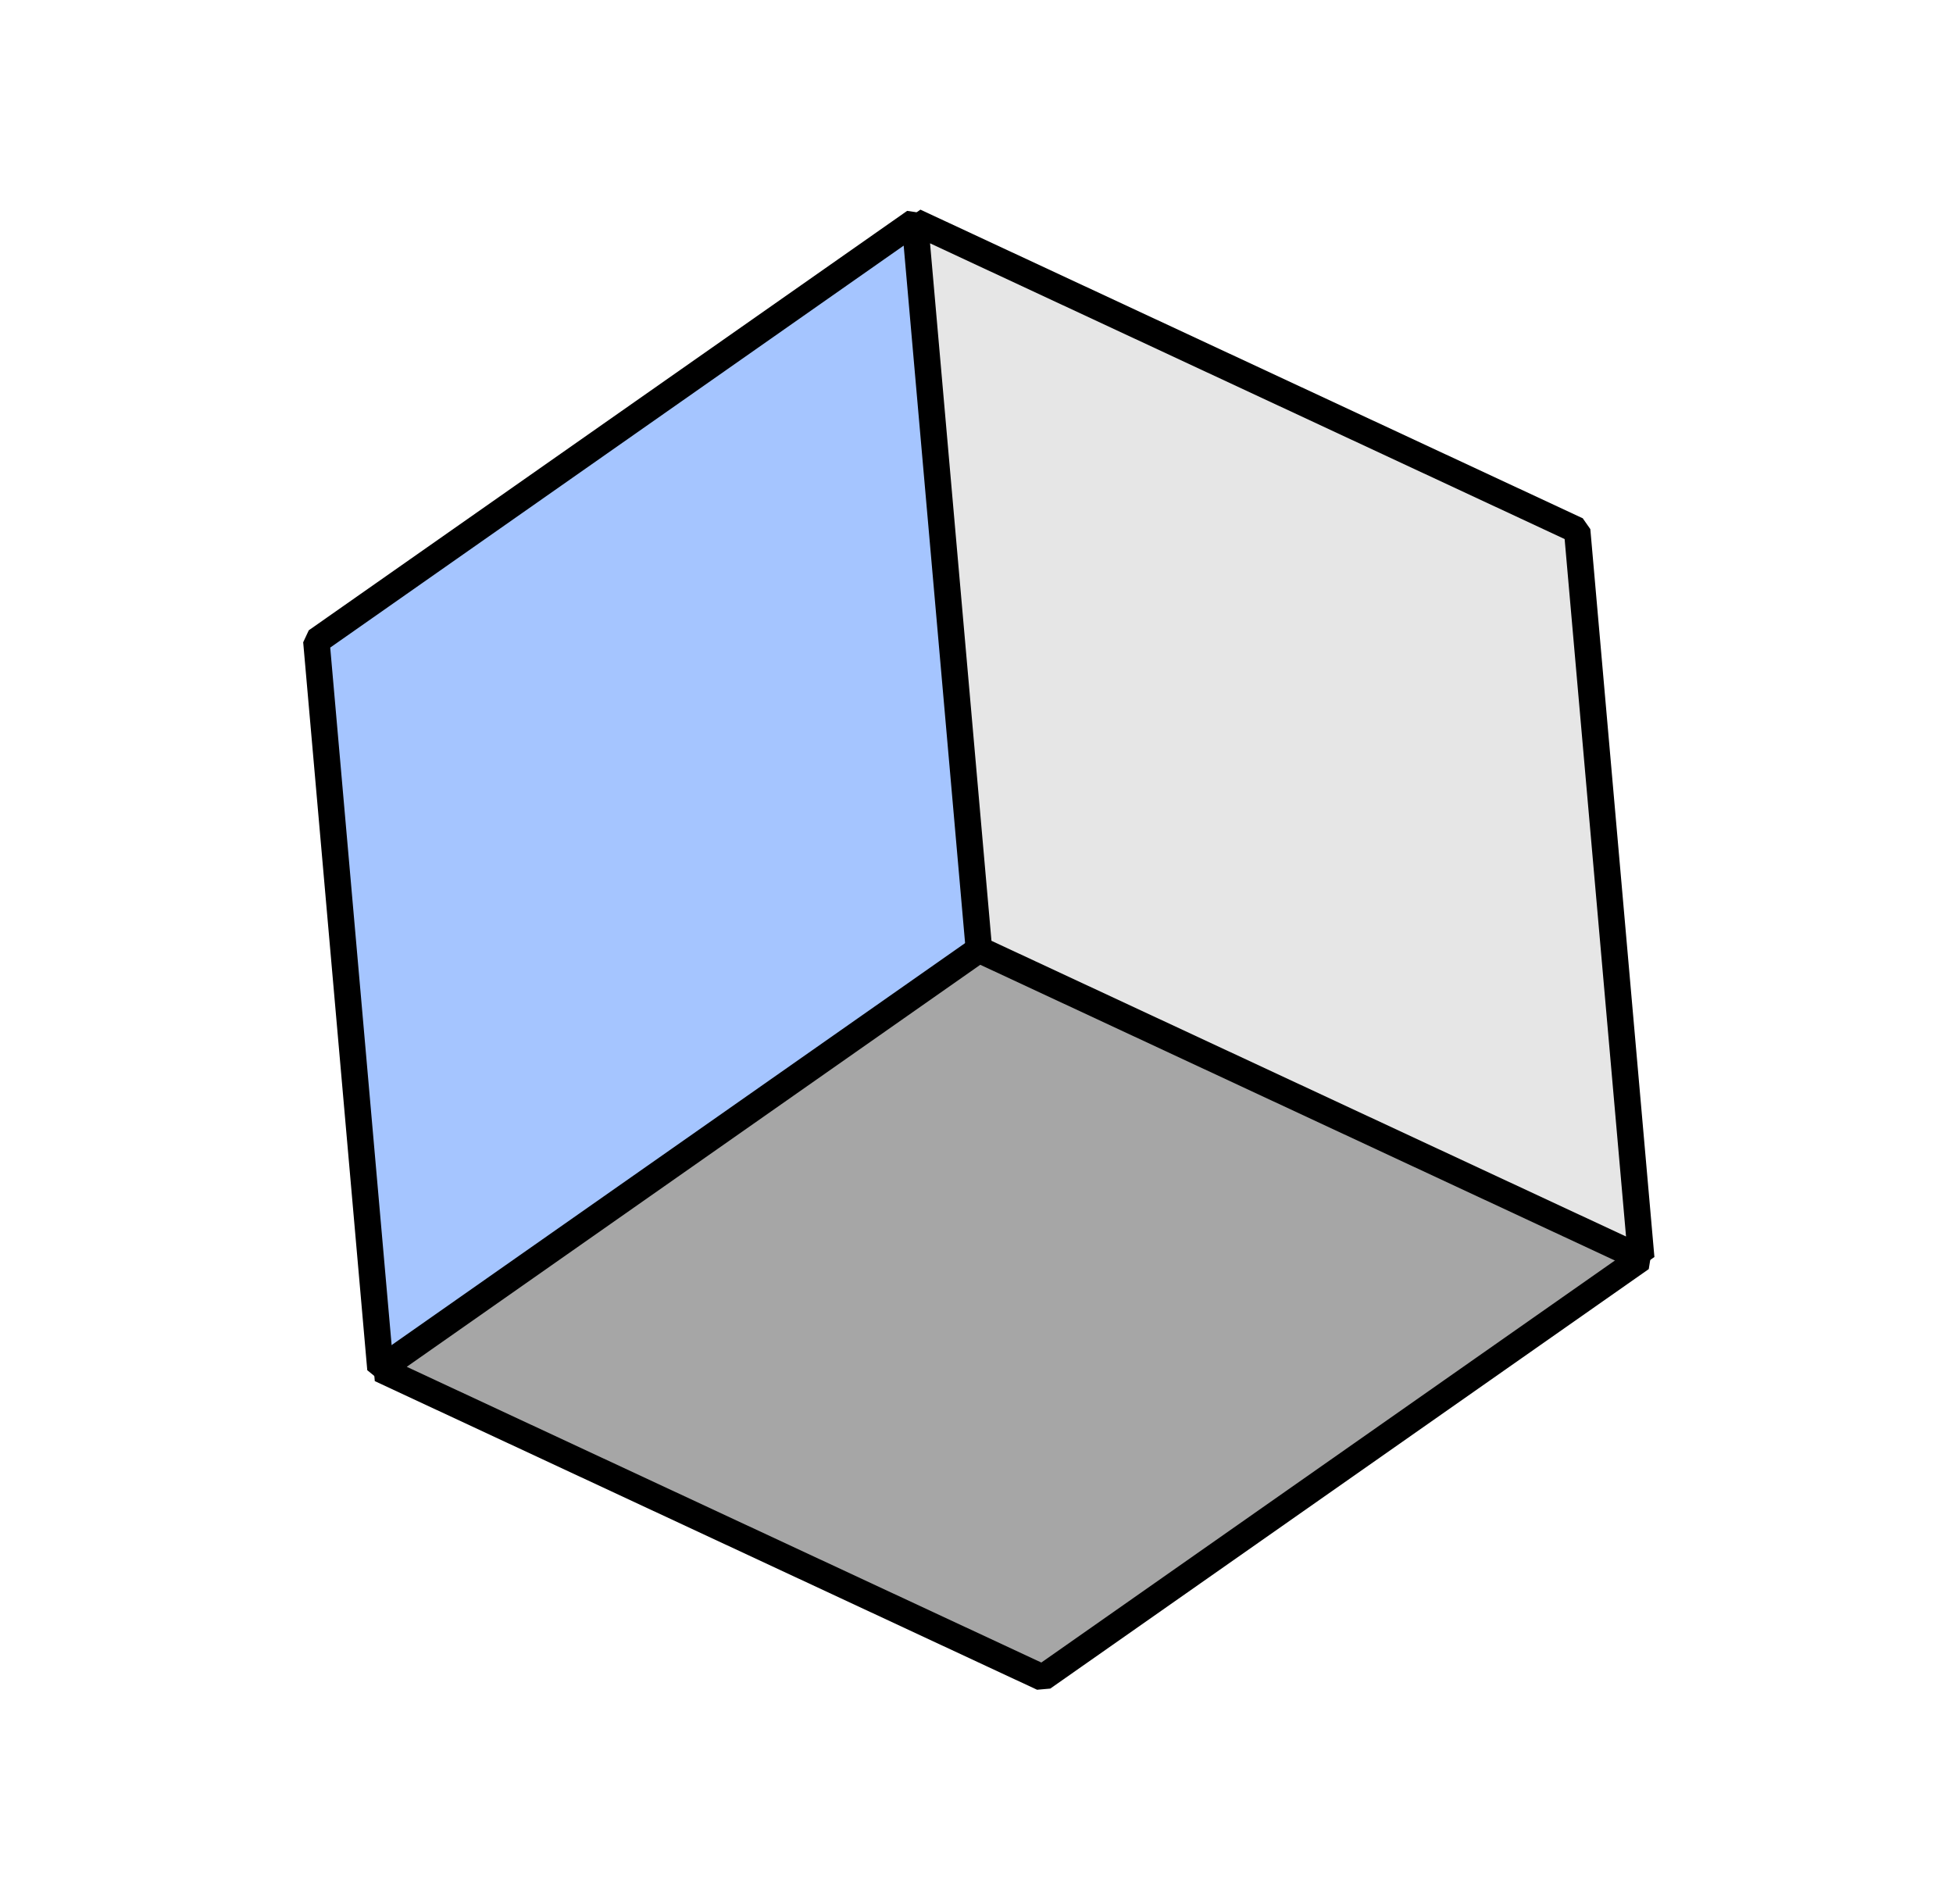 <svg xmlns="http://www.w3.org/2000/svg" width="73.799" height="71.954" viewBox="0 0 73.799 71.954">
    <g id="hero-cube-5" transform="translate(-362.57 -743.912)">
        <g id="hero-cube-2" transform="matrix(0.574, 0.819, -0.819, 0.574, 408.442, 744.365)">
            <path id="Path_692" data-name="Path 692" d="M23.909,13.836C18.208,3.607,10.066-.407,0,.032V27.641l23.909,13.8c5.034-9.2,5.151-18.4,0-27.609Z" transform="translate(0 13.772)" fill="#a5c5ff" stroke="#000" stroke-linecap="square" stroke-linejoin="bevel" stroke-width="1" fill-rule="evenodd"/>
            <path id="Path_693" data-name="Path 693" d="M23.91,0C12.835.3,4.771,4.776,0,13.8V41.413l23.91-13.8V0Z" transform="translate(23.91 13.804)" fill="#a6a6a6" stroke="#000" stroke-linecap="square" stroke-linejoin="bevel" stroke-width="1" fill-rule="evenodd"/>
            <path id="Path_694" data-name="Path 694" d="M23.91,0,0,13.8l23.91,13.8L47.819,13.8,23.91,0Z" fill="#e6e6e6" stroke="#000" stroke-linecap="square" stroke-linejoin="bevel" stroke-width="1" fill-rule="evenodd"/>
        </g>
    </g>
</svg>
